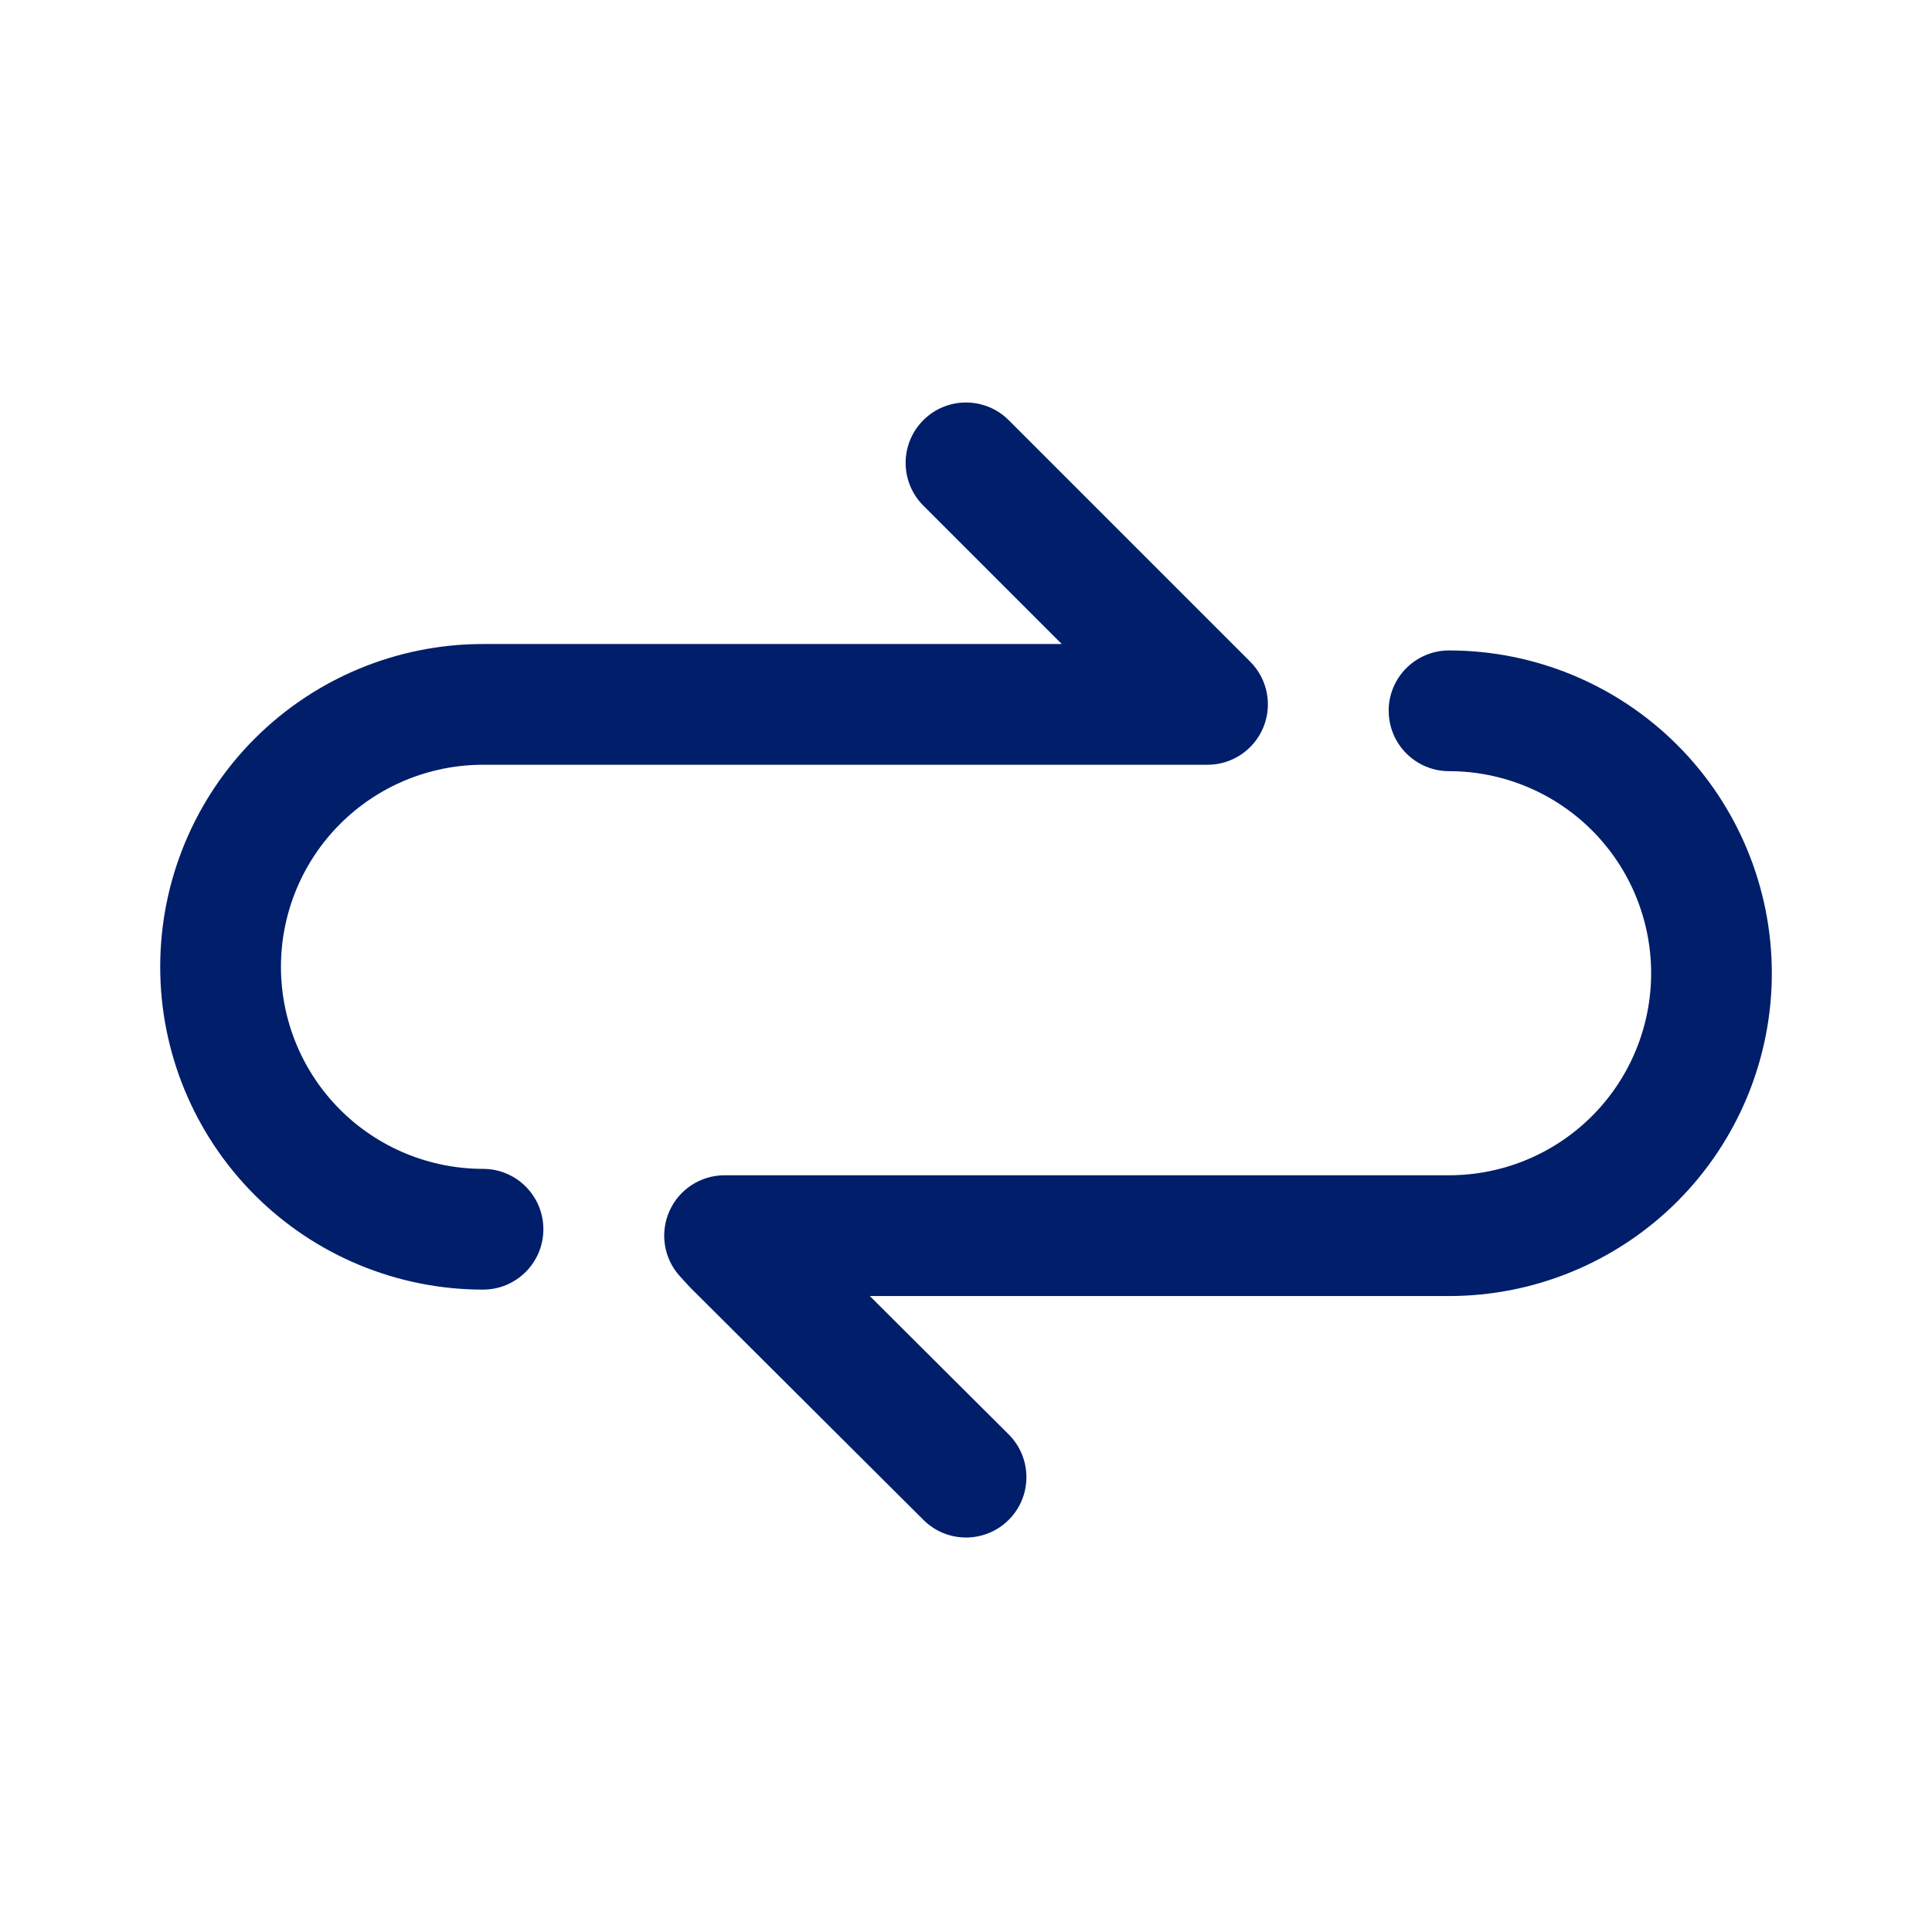 <svg fill="none" height="64" viewBox="0 0 64 64" width="64" xmlns="http://www.w3.org/2000/svg"><g clip-rule="evenodd" fill="#001e6a" fill-rule="evenodd"><path d="m30.586 13.919c.781-.781 2.047-.781 2.829 0l8 8c.572.572.743 1.432.433 2.18-.31.747-1.039 1.235-1.848 1.235h-24c-1.775 0-3.478.705-4.733 1.96-1.255 1.255-1.96 2.958-1.96 4.733s.705 3.478 1.96 4.733c1.255 1.255 2.958 1.96 4.733 1.96 1.105 0 2 .895 2 2s-.895 2-2 2c-2.836 0-5.556-1.127-7.561-3.132-2.005-2.005-3.132-4.725-3.132-7.561 0-2.836 1.127-5.556 3.132-7.561 2.005-2.005 4.725-3.132 7.561-3.132h19.172l-4.586-4.586c-.781-.781-.781-2.047 0-2.829z"/><path d="m46.001 23.547c0-1.105.895-2 2-2 2.836 0 5.556 1.127 7.561 3.132s3.132 4.725 3.132 7.561c0 2.836-1.127 5.556-3.132 7.561-2.005 2.005-4.725 3.132-7.561 3.132h-19.187l4.599 4.583c.782.78.785 2.046.005 2.828s-2.046.785-2.828.005l-7.707-7.68c-.021-.021-.042-.043-.062-.065l-.293-.32c-.536-.585-.676-1.431-.356-2.157.319-.726 1.038-1.195 1.831-1.195h24c1.775 0 3.478-.705 4.733-1.96 1.255-1.255 1.96-2.958 1.96-4.733s-.705-3.478-1.96-4.733c-1.255-1.255-2.958-1.96-4.733-1.96-1.105 0-2-.895-2-2z"/></g></svg>